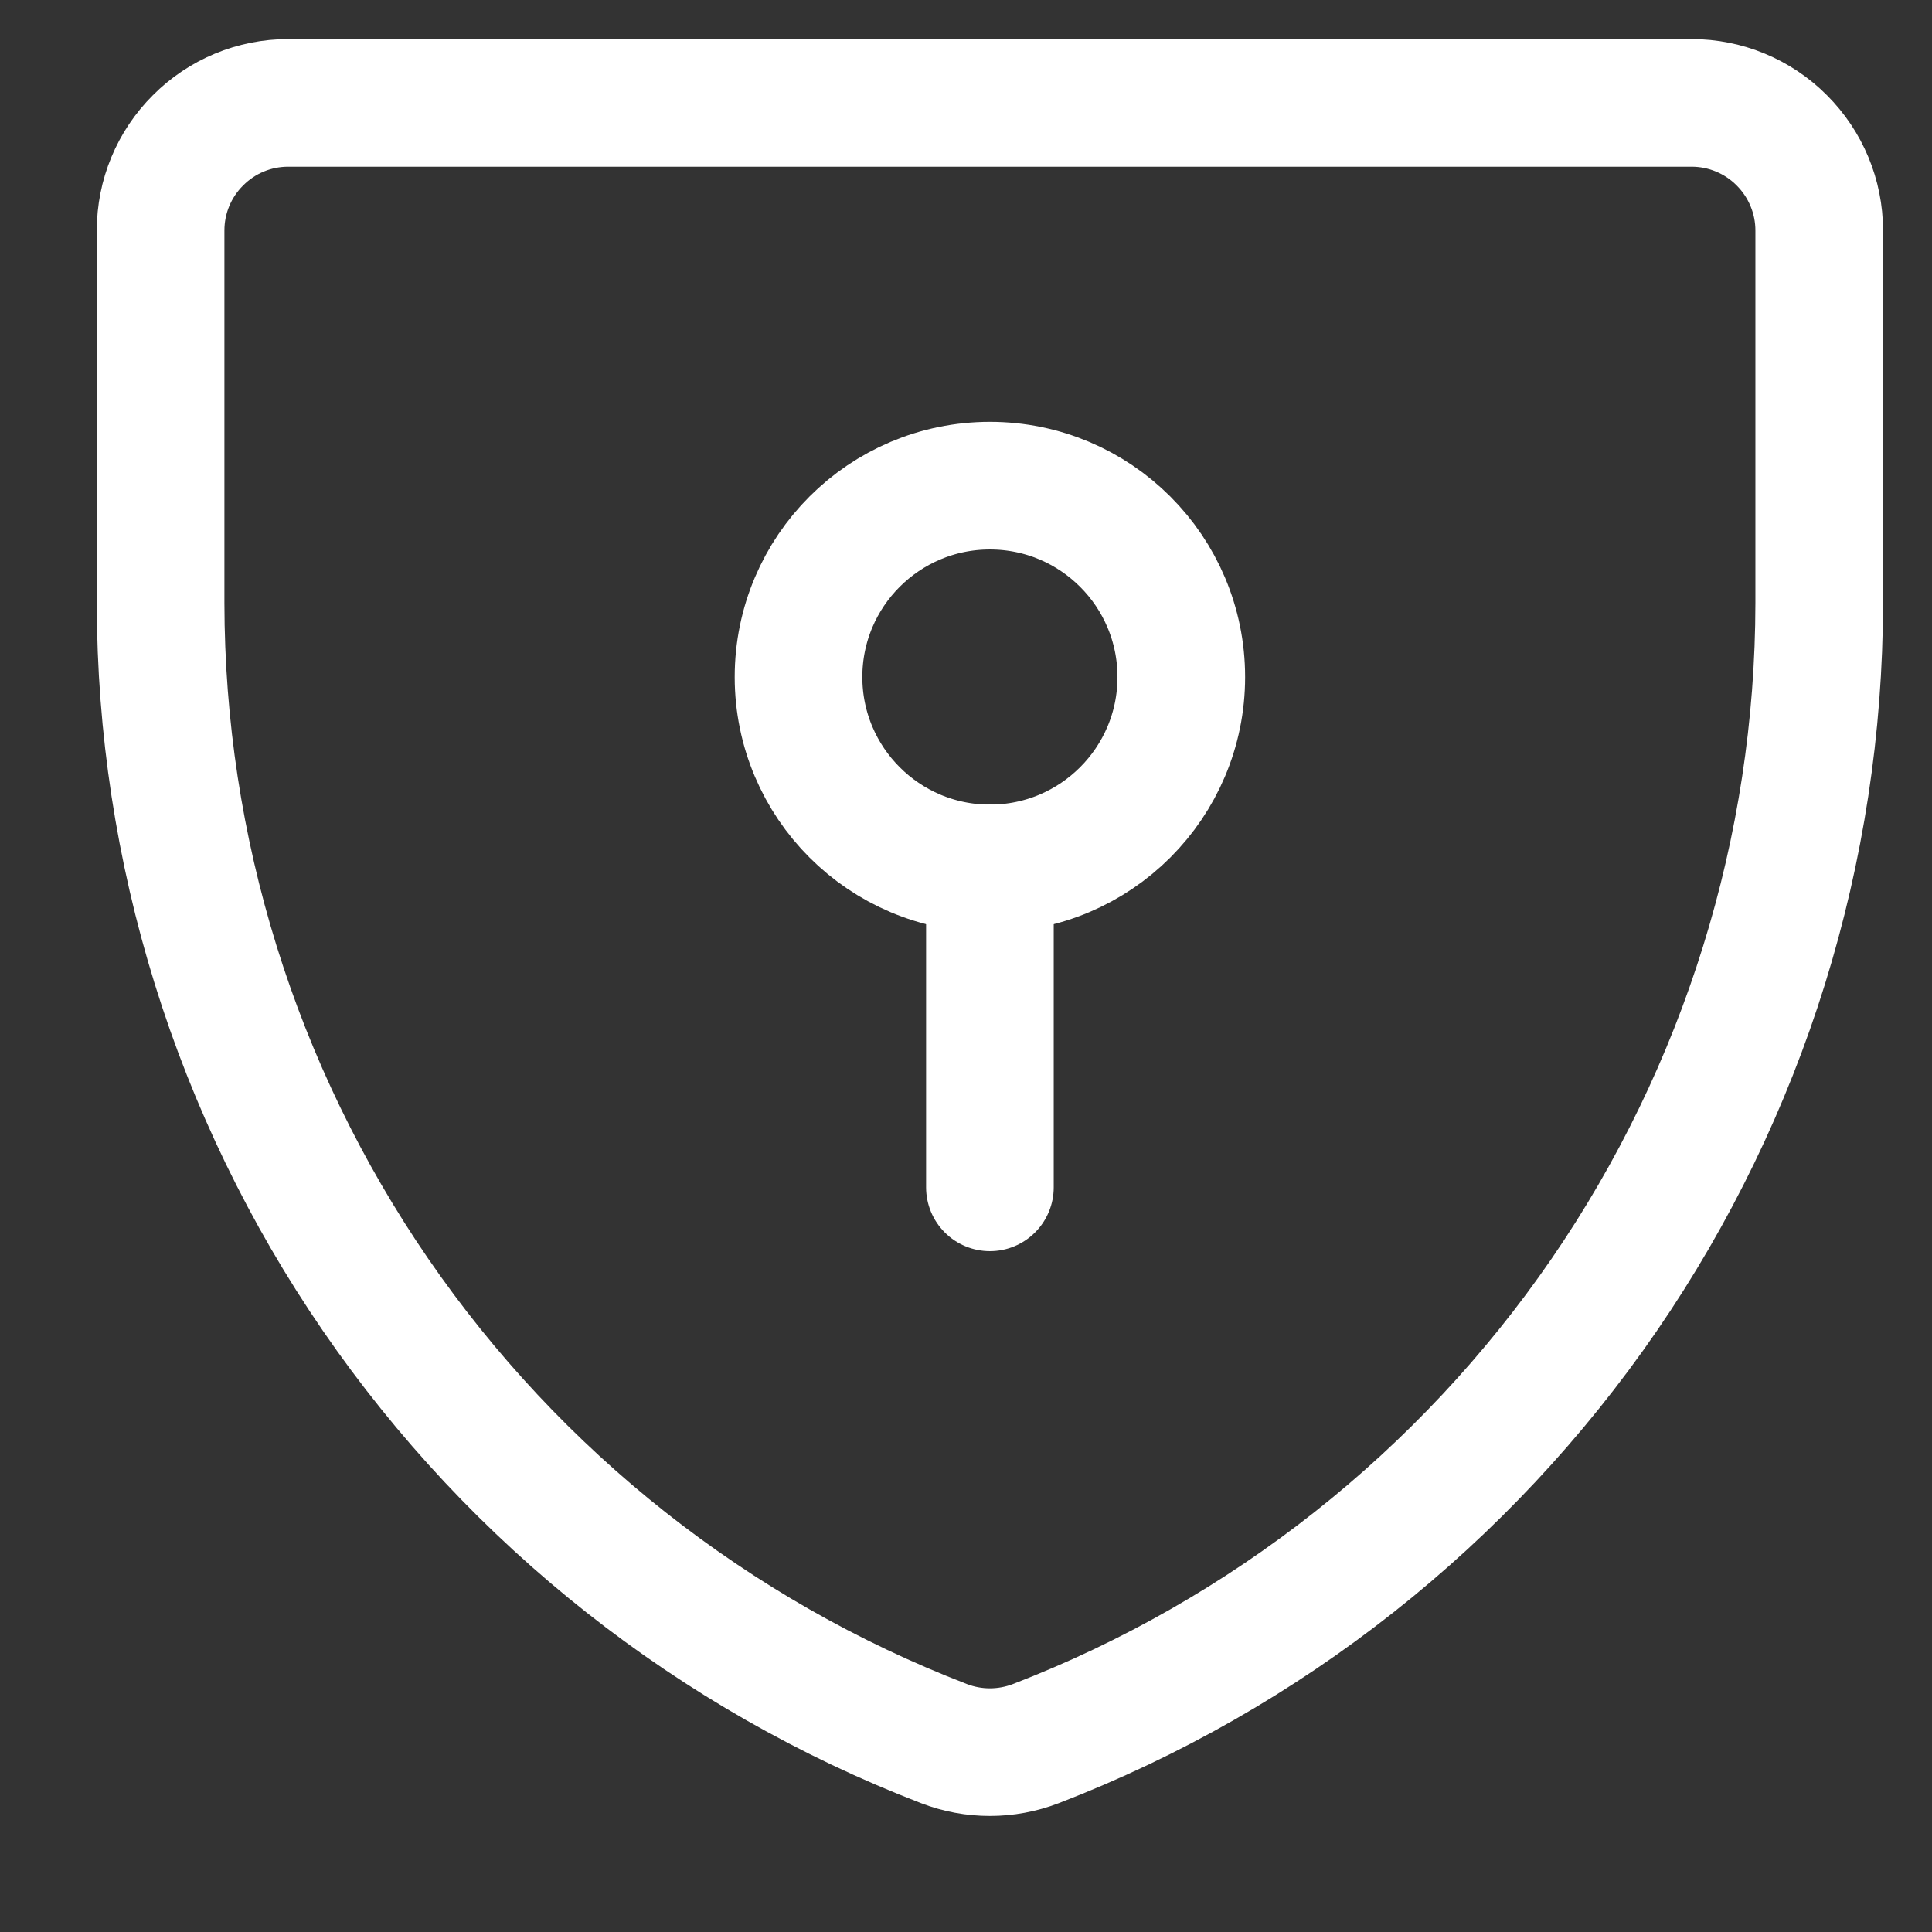 <svg width="16" height="16" viewBox="0 0 16 16" fill="none" xmlns="http://www.w3.org/2000/svg">
<rect x="0" y="0" width="16" height="16" fill="#333333" stroke="none"/>
<path d="M8.578 14.44C8.333 14.534 8.062 14.534 7.818 14.44C5.909 13.704 4.268 12.408 3.11 10.722C1.952 9.036 1.332 7.039 1.33 4.994V1.909C1.33 1.628 1.441 1.36 1.64 1.162C1.838 0.963 2.106 0.852 2.387 0.852H14.009C14.289 0.852 14.558 0.963 14.756 1.162C14.954 1.36 15.066 1.628 15.066 1.909V4.994C15.064 7.039 14.443 9.036 13.286 10.722C12.128 12.408 10.487 13.704 8.578 14.44Z" stroke="white" stroke-width="1.057" stroke-linecap="round" stroke-linejoin="round"/>
<path d="M8.198 7.192C9.073 7.192 9.783 6.482 9.783 5.607C9.783 4.731 9.073 4.022 8.198 4.022C7.323 4.022 6.613 4.731 6.613 5.607C6.613 6.482 7.323 7.192 8.198 7.192Z" stroke="white" stroke-width="1.057" stroke-linecap="round" stroke-linejoin="round"/>
<path d="M8.198 9.833V7.191" stroke="white" stroke-width="1.057" stroke-linecap="round" stroke-linejoin="round"/>
</svg>
